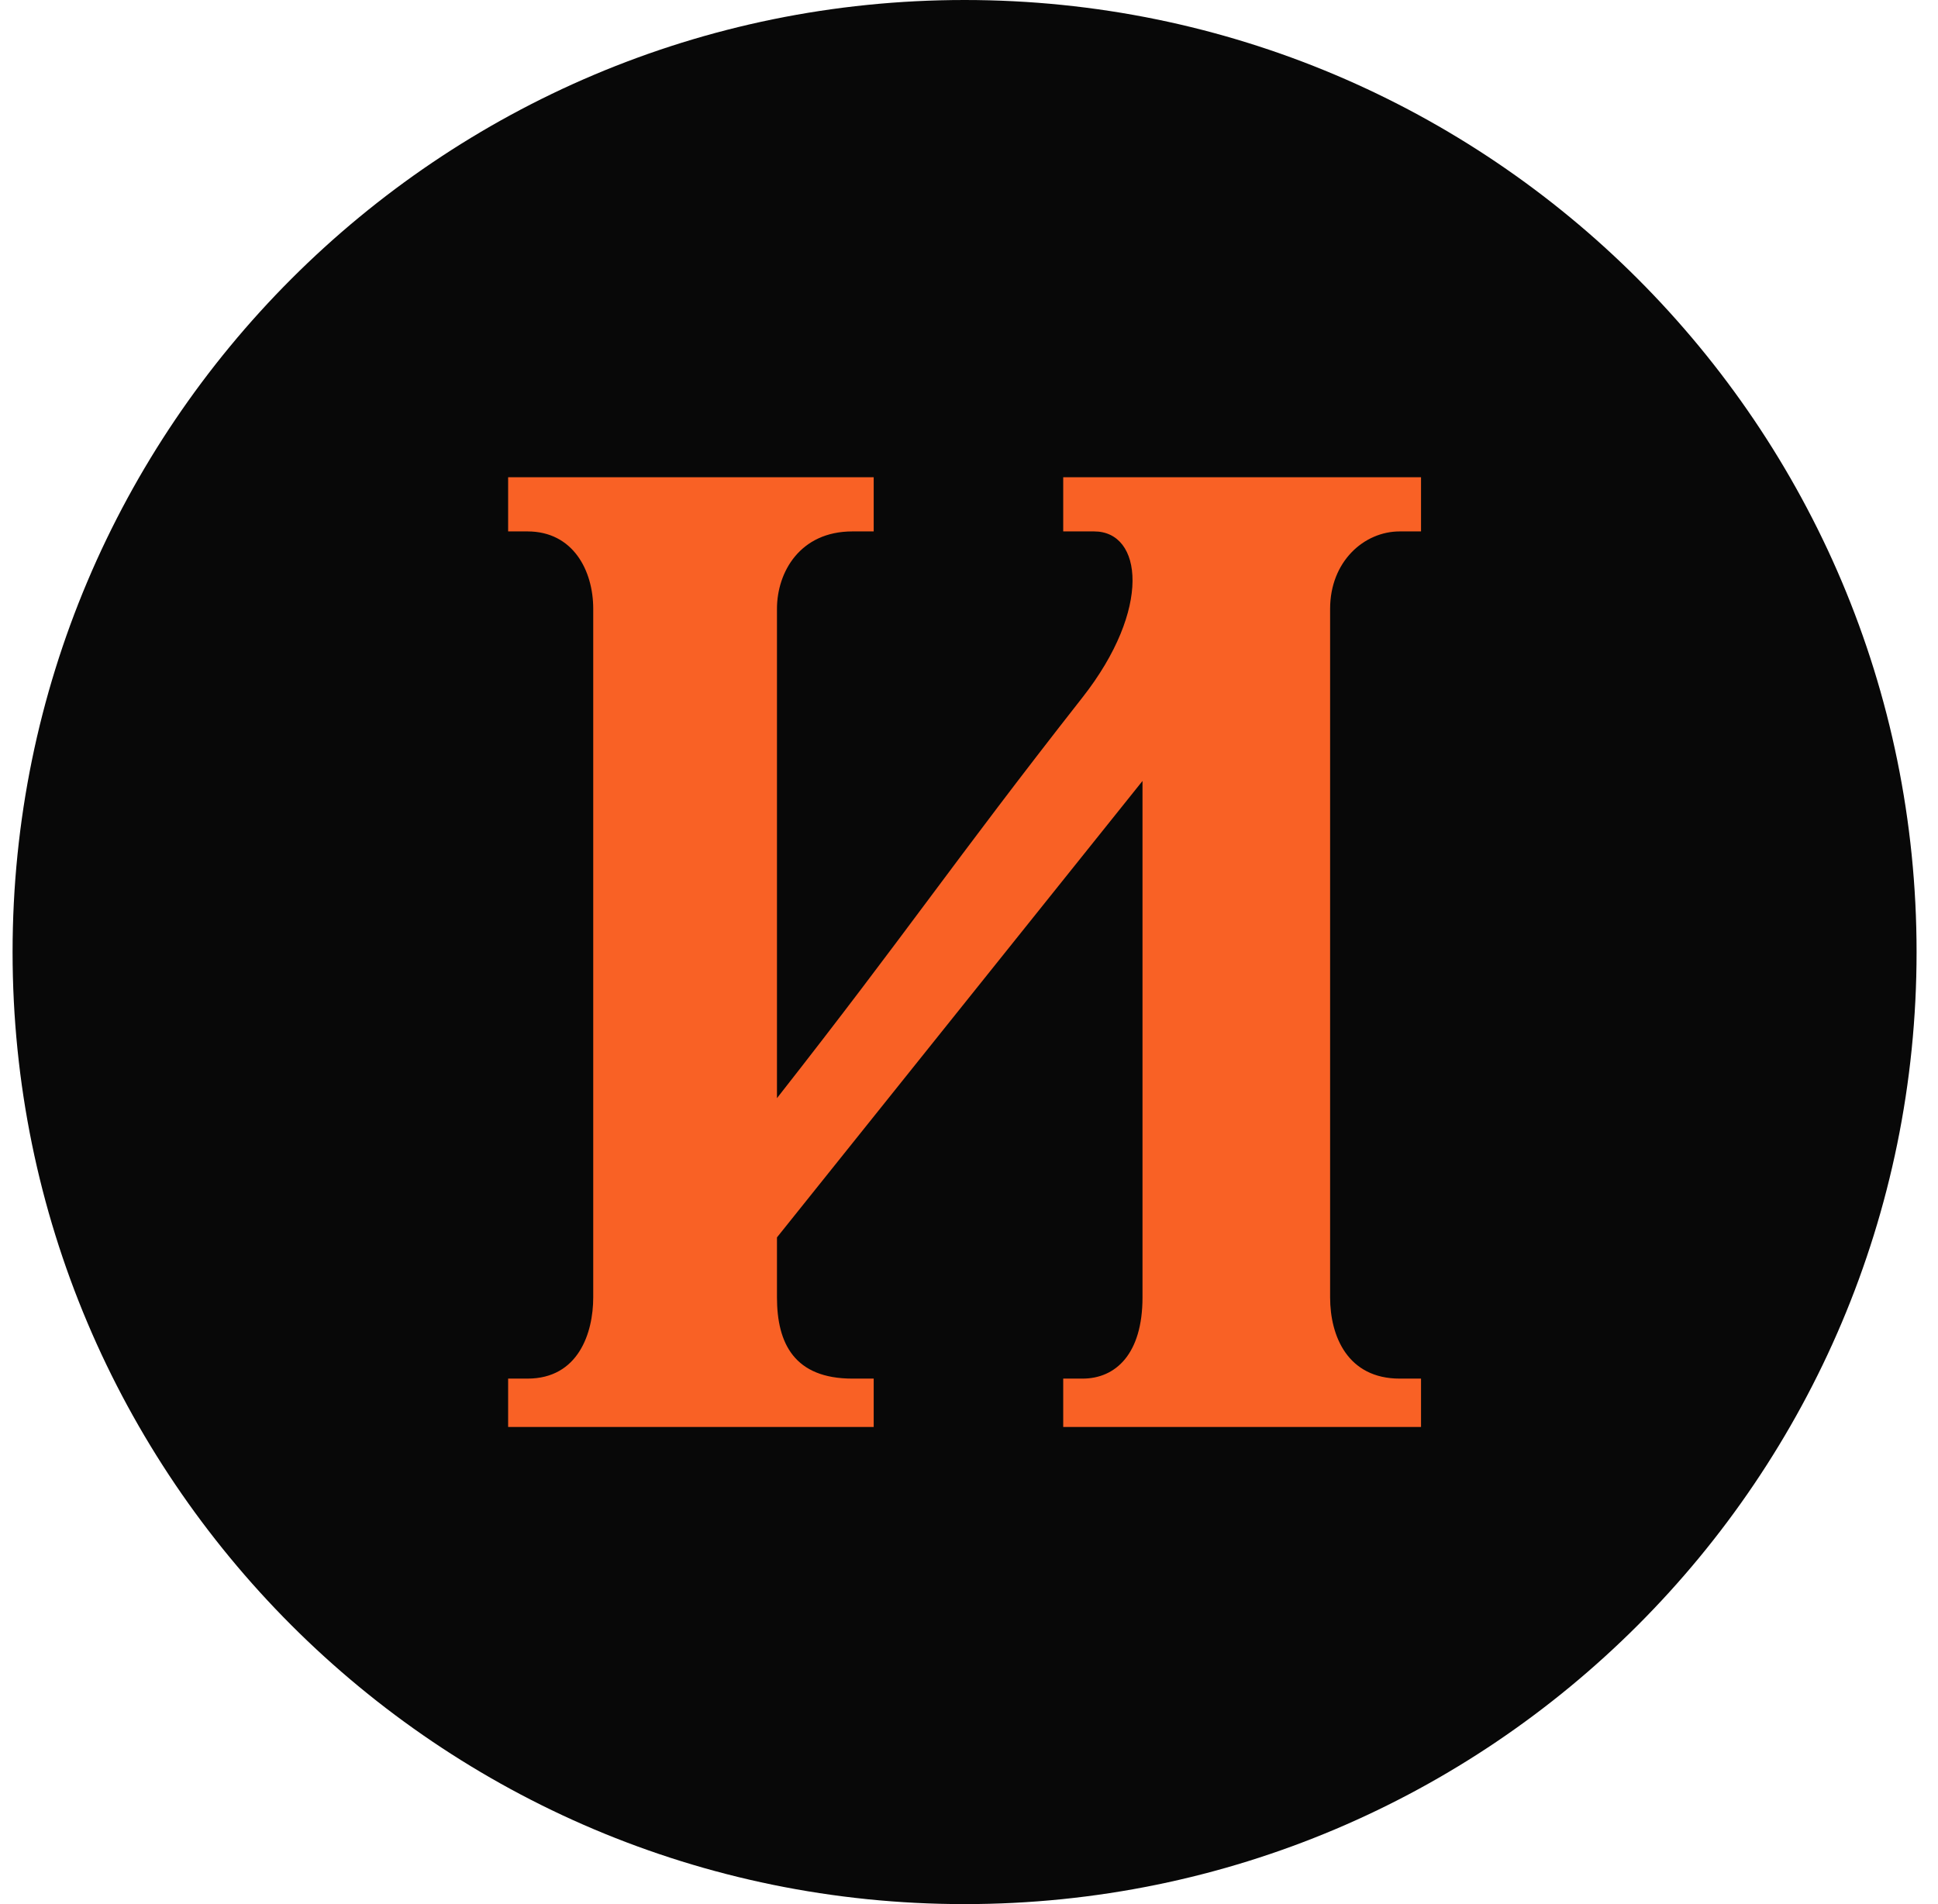 <svg width="57" height="56" viewBox="0 0 57 56" fill="none" xmlns="http://www.w3.org/2000/svg">
<g clip-path="url(#clip0_3170_7)">
<path d="M56.37 28C56.37 12.536 43.834 0 28.37 0C12.906 0 0.37 12.536 0.37 28C0.37 43.464 12.906 56 28.37 56C43.834 56 56.37 43.464 56.37 28Z" fill="#080808"/>
<path d="M14.945 15.629V14.035H25.697V15.629H25.071C23.524 15.629 22.852 16.833 22.852 17.905V32.297C26.74 27.343 27.953 25.462 31.84 20.508C33.883 17.905 33.603 15.629 32.181 15.629H31.271V14.035H41.795V15.629H41.169C40.114 15.629 39.121 16.518 39.121 17.905V38.156C39.121 39.303 39.641 40.545 41.169 40.545H41.795V41.967H31.271V40.545H31.84C32.807 40.545 33.603 39.828 33.603 38.156V22.968L22.852 36.392V38.156C22.852 39.513 23.366 40.545 25.071 40.545H25.697V41.967H14.945V40.545H15.514C17.014 40.545 17.448 39.198 17.448 38.156V17.905C17.448 16.78 16.856 15.629 15.514 15.629H14.945Z" fill="#F96125"/>
</g>
<defs>
<clipPath id="clip0_3170_7">
<rect width="56" height="56" fill="white" transform="translate(0.37)"/>
</clipPath>
</defs>
</svg>
